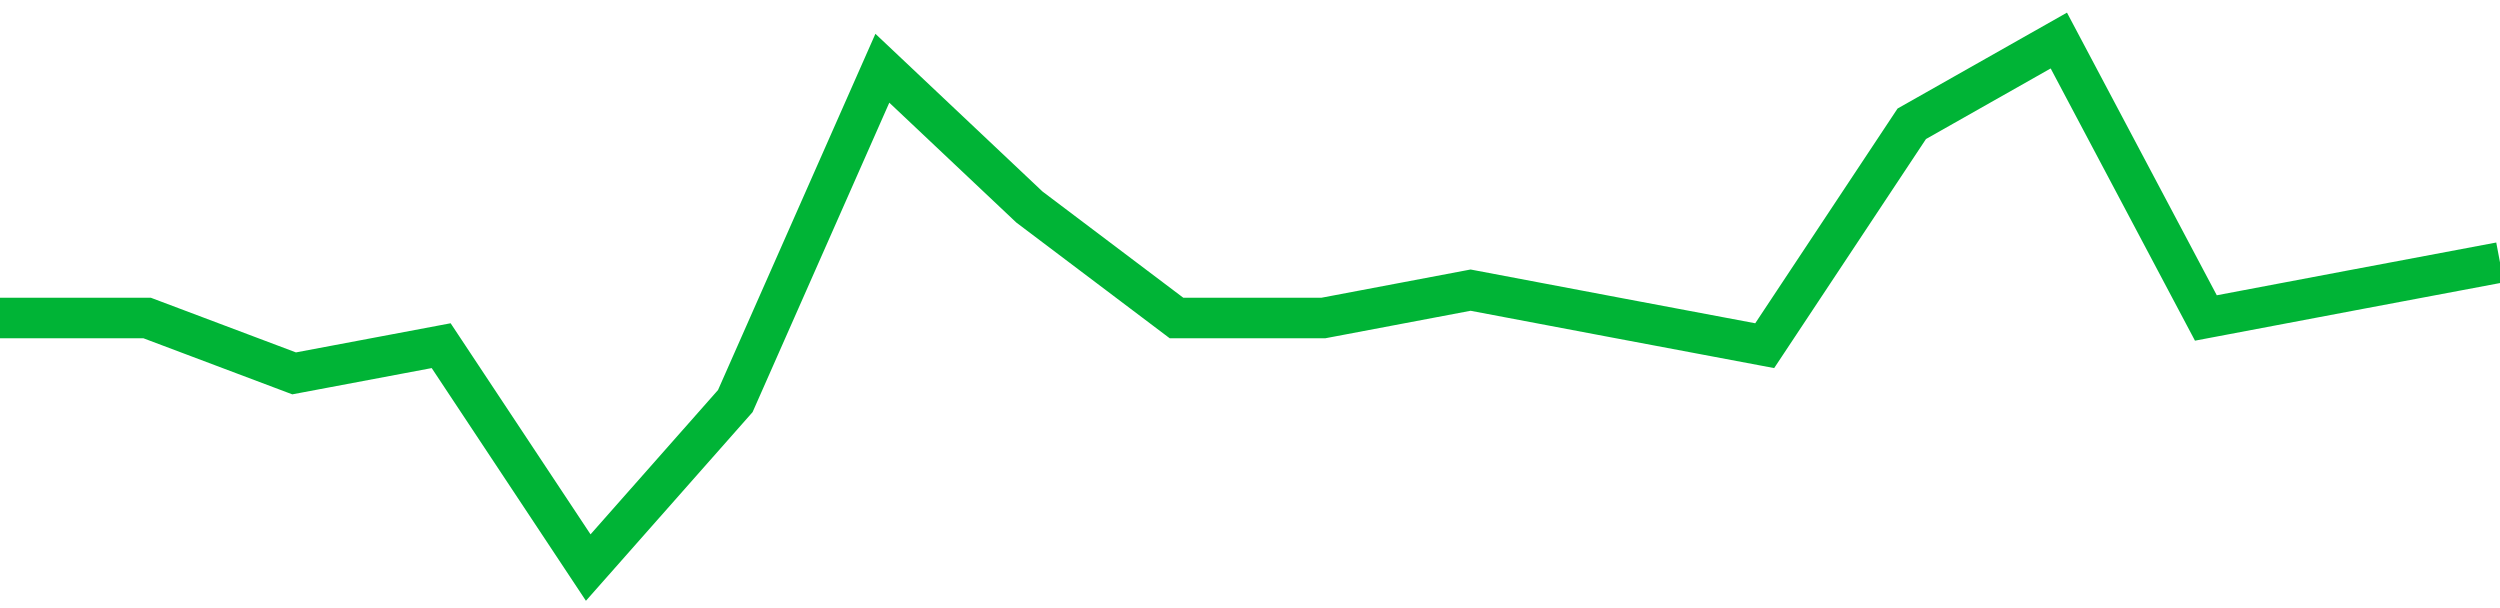 <!-- Generated with https://github.com/jxxe/sparkline/ --><svg viewBox="0 0 185 45" class="sparkline" xmlns="http://www.w3.org/2000/svg"><path class="sparkline--fill" d="M 0 23.53 L 0 23.53 L 10.882 23.53 L 21.765 27.63 L 32.647 25.58 L 43.529 42 L 54.412 29.68 L 65.294 5.05 L 76.176 15.32 L 87.059 23.53 L 97.941 23.53 L 108.824 21.47 L 119.706 23.53 L 130.588 25.58 L 141.471 9.16 L 152.353 3 L 163.235 23.53 L 174.118 21.47 L 185 19.42 V 45 L 0 45 Z" stroke="none" fill="none" ></path><path class="sparkline--line" d="M 0 23.53 L 0 23.53 L 10.882 23.53 L 21.765 27.63 L 32.647 25.58 L 43.529 42 L 54.412 29.68 L 65.294 5.05 L 76.176 15.32 L 87.059 23.53 L 97.941 23.53 L 108.824 21.47 L 119.706 23.53 L 130.588 25.58 L 141.471 9.16 L 152.353 3 L 163.235 23.53 L 174.118 21.47 L 185 19.42" fill="none" stroke-width="3" stroke="#00B436" ></path></svg>